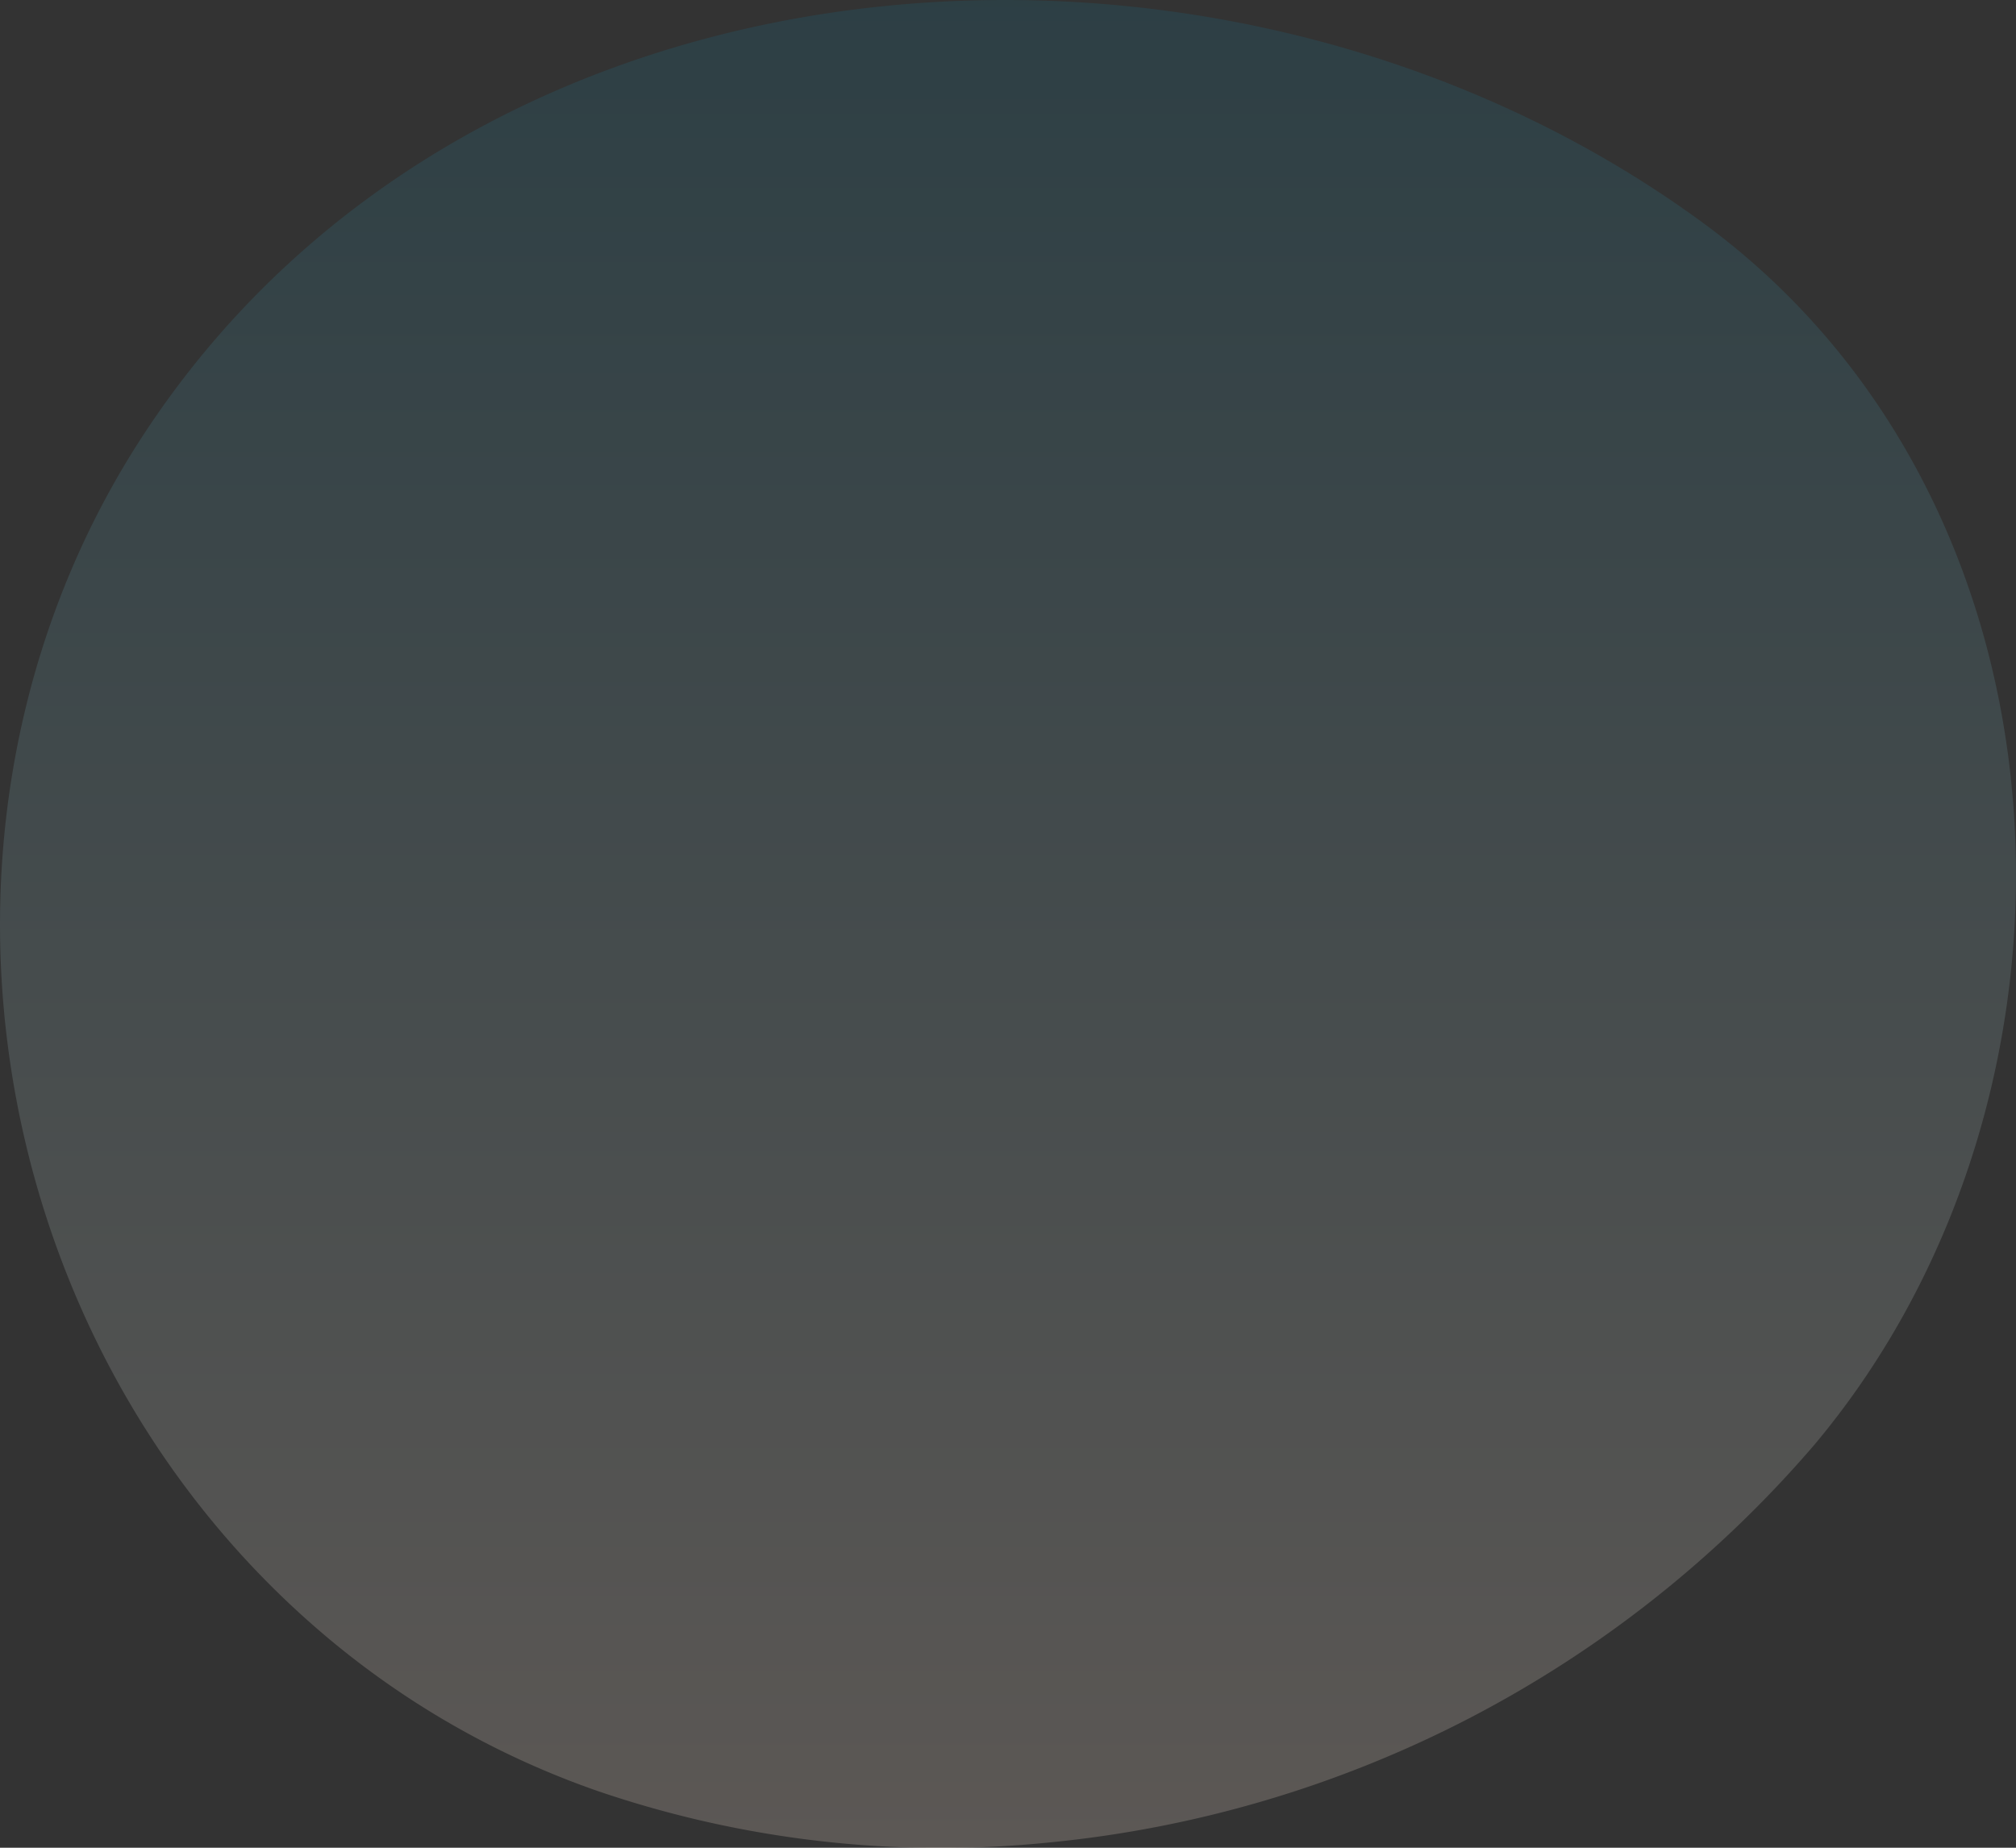 <svg xmlns="http://www.w3.org/2000/svg" xmlns:xlink="http://www.w3.org/1999/xlink" width="120" height="110" viewBox="0 0 120 110">
  <rect x="0" y="0" width="120" height="110" fill="#333333" stroke="none"/>
  <defs>
    <linearGradient id="linear-gradient" x1="0.5" y1="1" x2="0.5" gradientUnits="objectBoundingBox">
      <stop offset="0" stop-color="#ffeadb"/>
      <stop offset="1" stop-color="#056684"/>
    </linearGradient>
  </defs>
  <path id="AdobeStock_182483659_Preview" d="M62.32,109.7a68.754,68.754,0,0,0,45.67-23.679c17.588-20.937,16.232-55.939-6.548-72.7C73.294-7.39,28.547-4.468,8.637,25.733-6.106,48.1-1.5,79.292,18.845,96.937a51.127,51.127,0,0,0,16.812,9.715A63.287,63.287,0,0,0,62.32,109.7" transform="translate(0)" opacity="0.2" fill="url(#linear-gradient)"/>
</svg>
